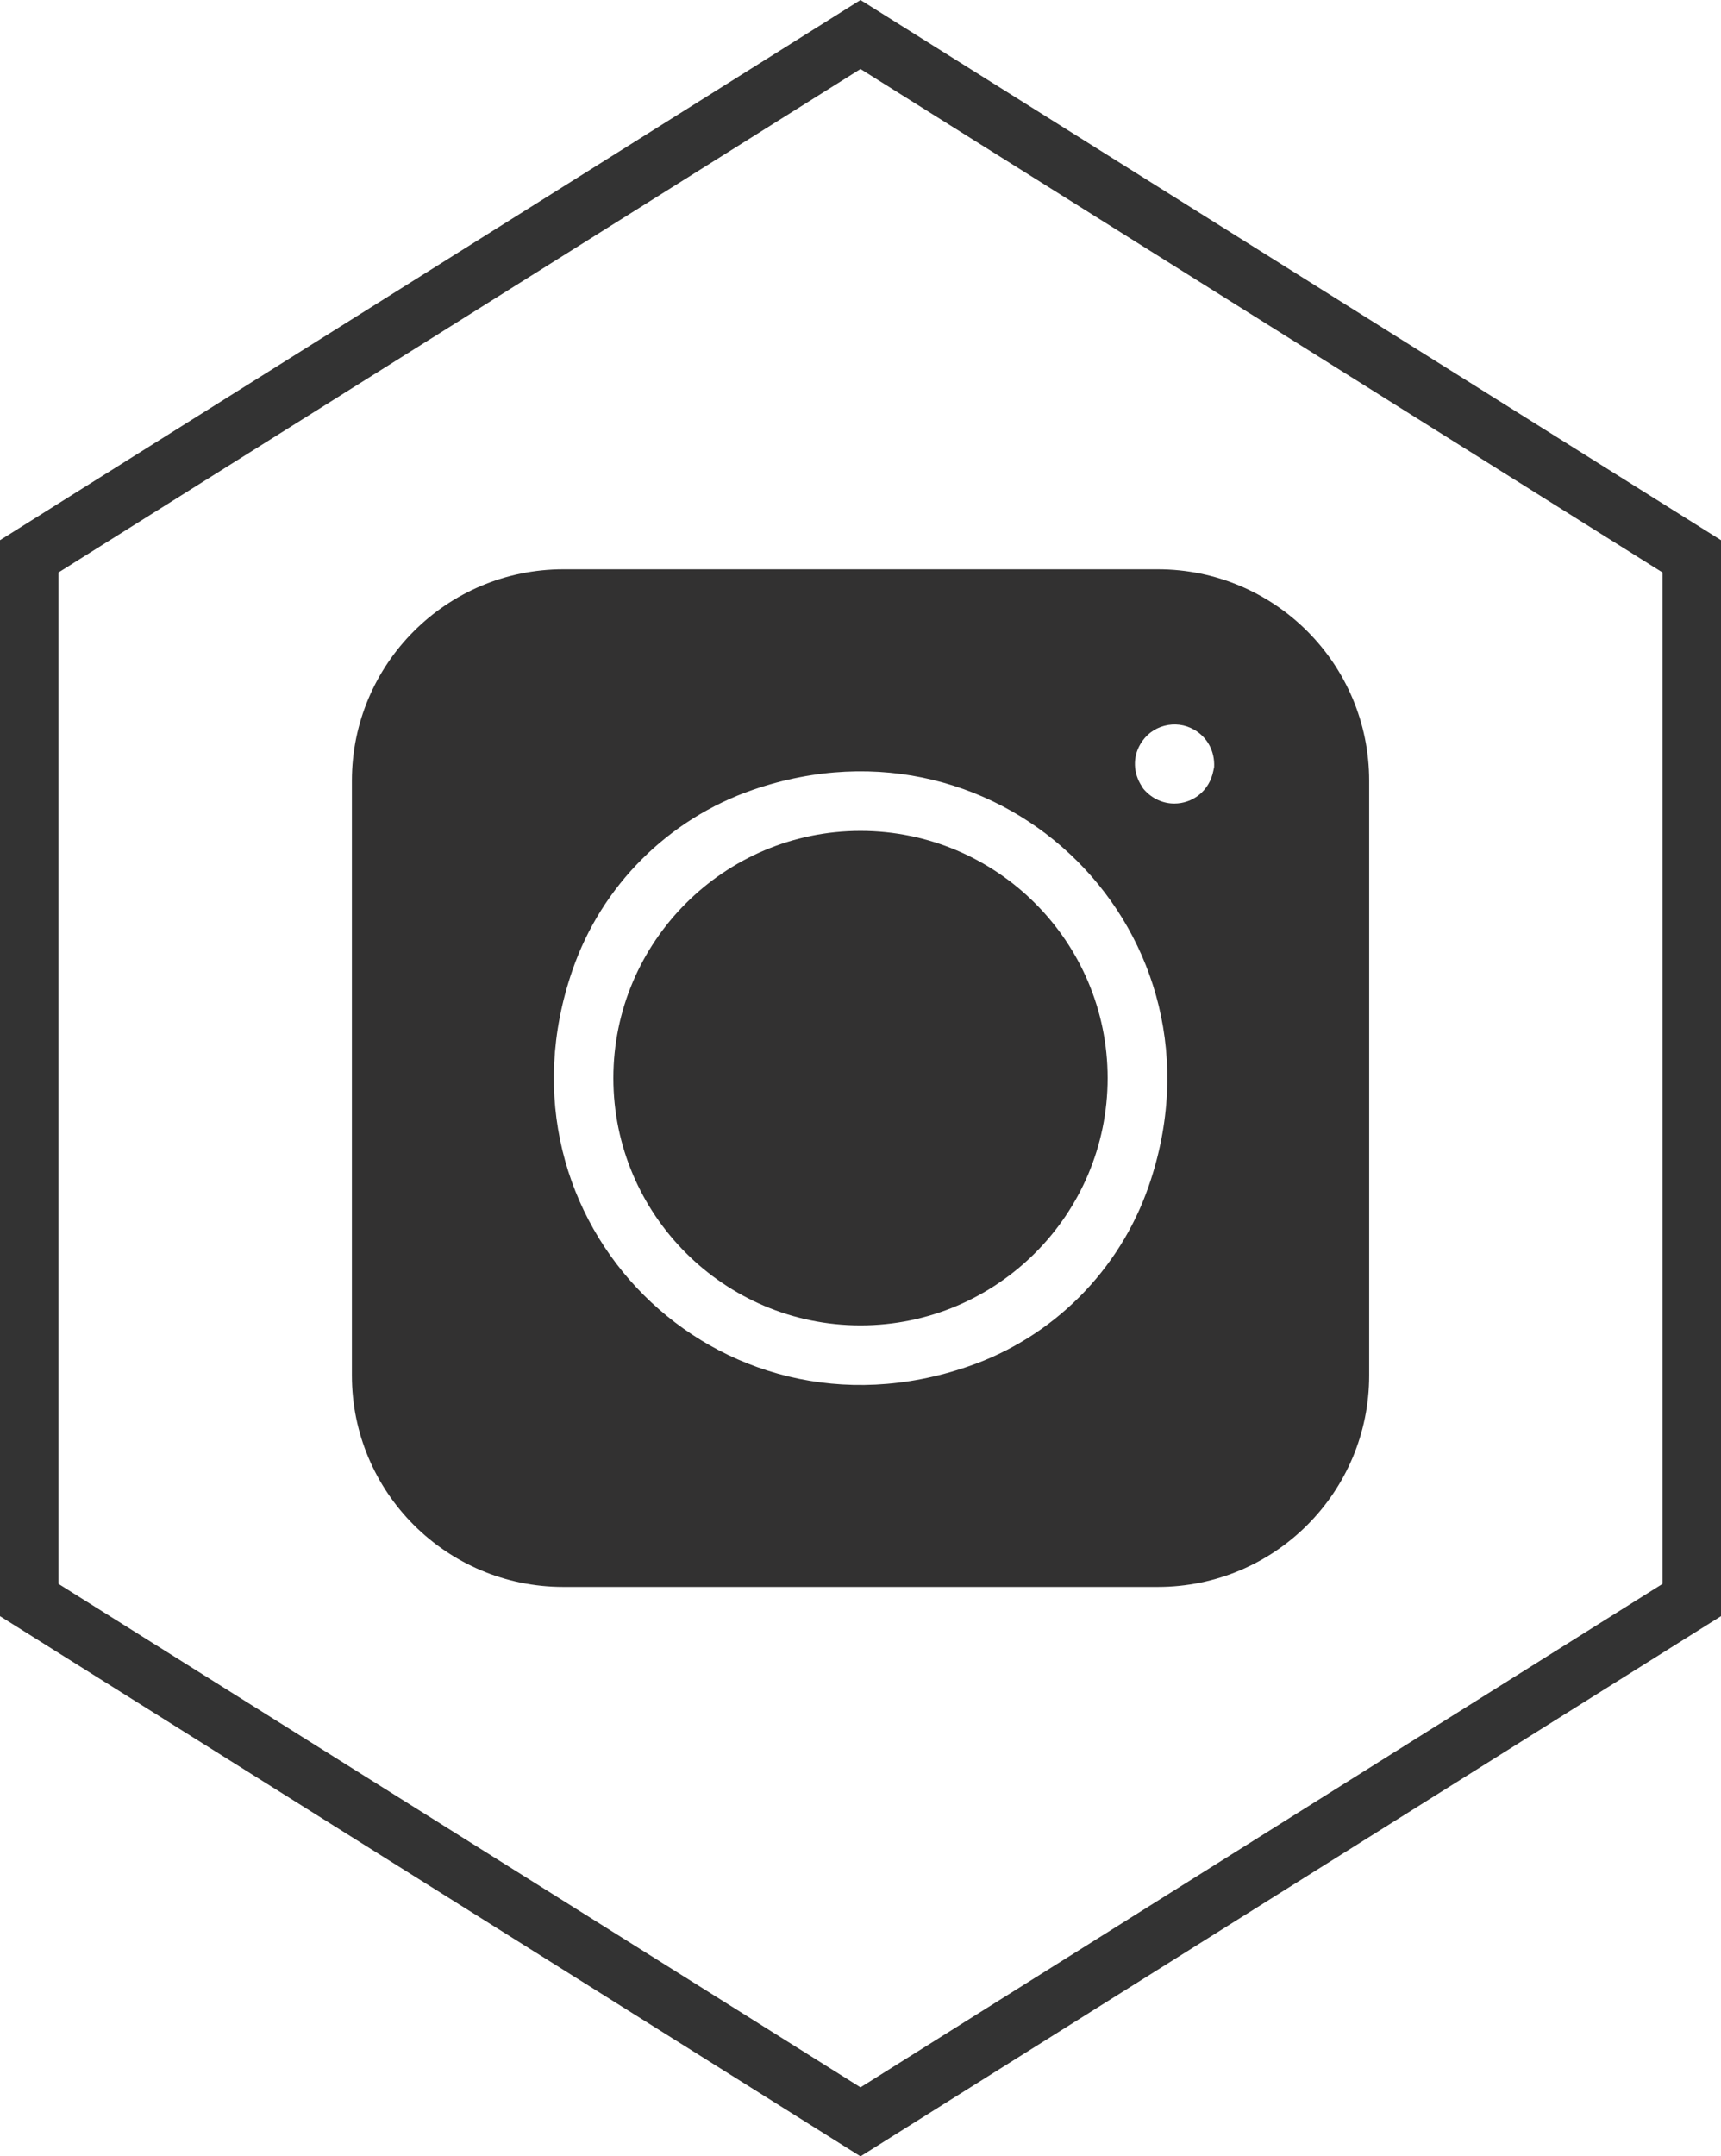 <?xml version="1.0" encoding="utf-8"?>
<!-- Generator: Adobe Illustrator 16.0.0, SVG Export Plug-In . SVG Version: 6.00 Build 0)  -->
<!DOCTYPE svg PUBLIC "-//W3C//DTD SVG 1.1//EN" "http://www.w3.org/Graphics/SVG/1.1/DTD/svg11.dtd">
<svg version="1.1" id="Capa_1" xmlns="http://www.w3.org/2000/svg" xmlns:xlink="http://www.w3.org/1999/xlink" x="0px" y="0px"
	 width="24.742px" height="30.991px" viewBox="0 0 24.742 30.991" enable-background="new 0 0 24.742 30.991" xml:space="preserve">
<polygon id="Polygon" fill="none" stroke="#333333" stroke-width="0.84" points="12.371,0.496 24.322,7.996 24.322,22.996 
	12.371,30.496 0.42,22.996 0.42,7.996 "/>
<path fill="#323131" d="M5.059,11.221v8.548c0,1.678,1.361,3.039,3.039,3.039h8.547c1.68,0,3.039-1.361,3.039-3.039v-8.548
	c0-1.678-1.359-3.039-3.039-3.039H8.098C6.42,8.183,5.059,9.543,5.059,11.221z M13.92,19.639c-3.606,1.246-6.937-2.084-5.691-5.693
	c0.418-1.216,1.378-2.175,2.594-2.594c3.607-1.245,6.938,2.085,5.693,5.691C16.096,18.262,15.137,19.221,13.92,19.639z
	 M17.445,11.073c-0.057,0.301-0.305,0.476-0.562,0.476c-0.156,0-0.316-0.064-0.439-0.205c-0.01-0.012-0.02-0.025-0.027-0.04
	c-0.127-0.192-0.133-0.421-0.023-0.608c0.076-0.131,0.197-0.225,0.344-0.264s0.299-0.02,0.432,0.057
	c0.186,0.107,0.297,0.307,0.285,0.537C17.451,11.041,17.449,11.057,17.445,11.073z"/>
<path fill="#323131" d="M12.371,11.942c-1.959,0-3.553,1.594-3.553,3.553c0,1.96,1.594,3.554,3.553,3.554
	c1.961,0,3.553-1.594,3.553-3.554C15.924,13.536,14.332,11.942,12.371,11.942z"/>
</svg>
